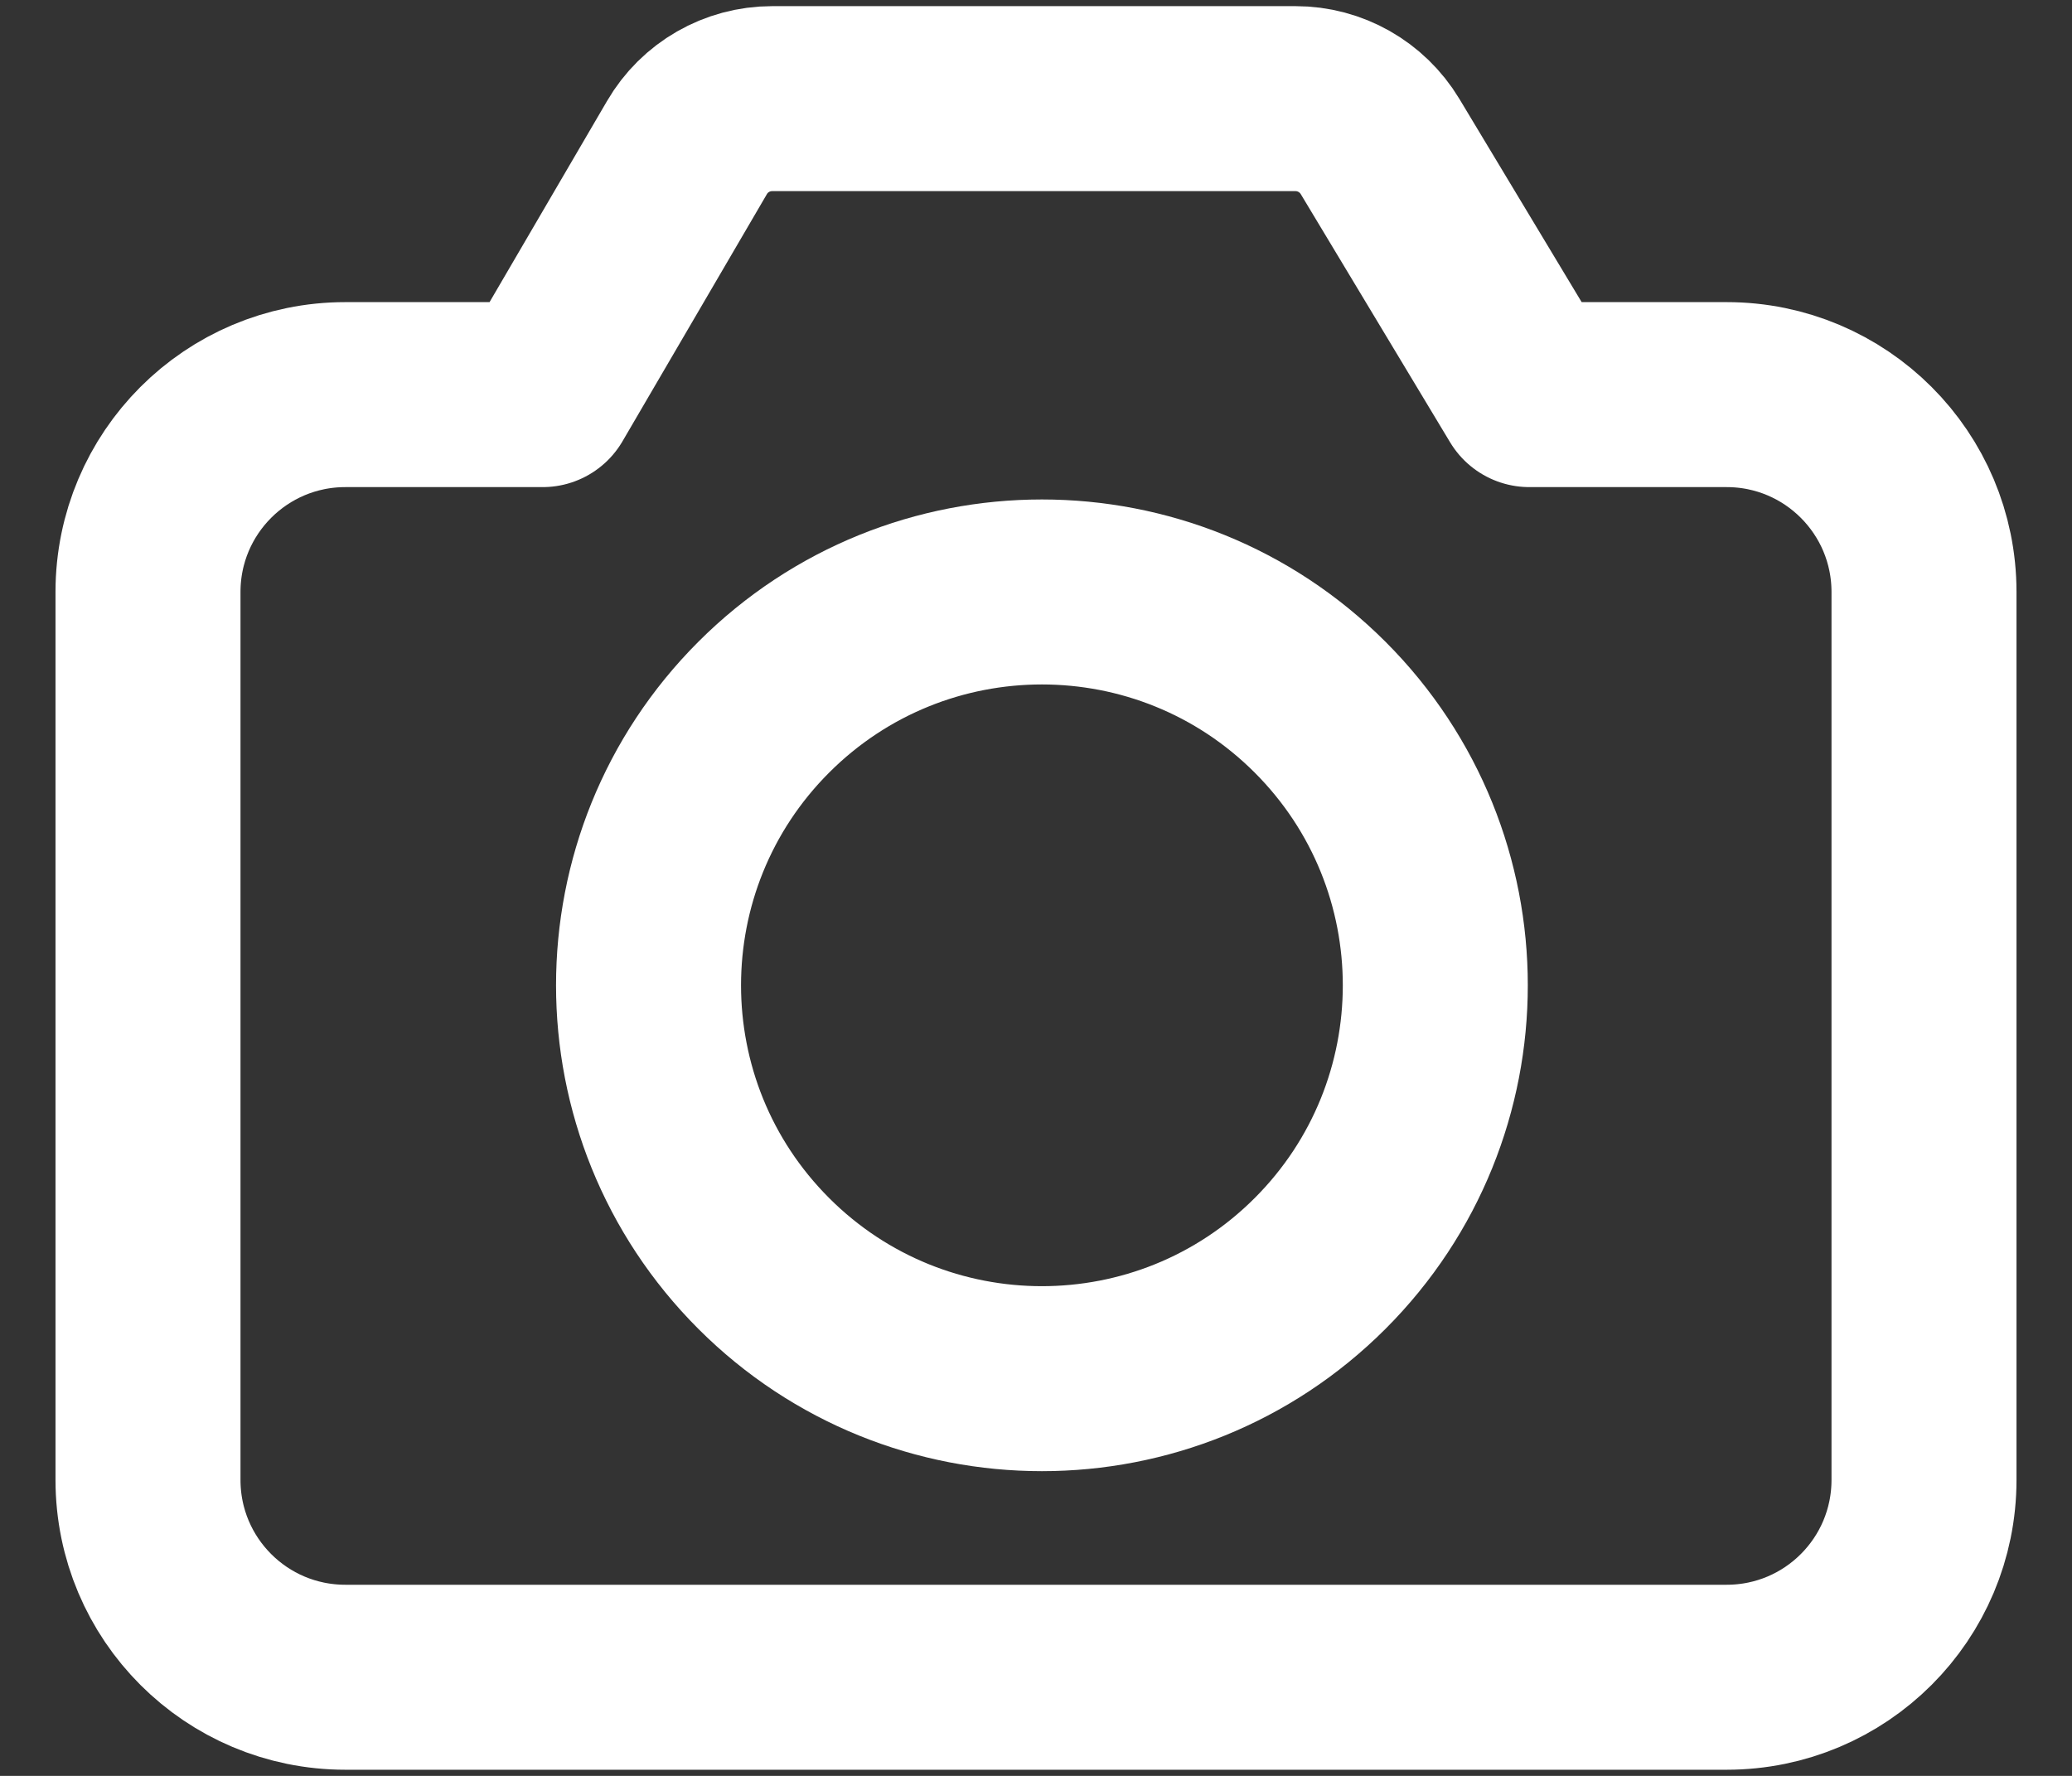 <?xml version="1.0" encoding="UTF-8"?> <svg xmlns="http://www.w3.org/2000/svg" width="28" height="24" viewBox="0 0 28 24" fill="none"><rect x="0" y="0" width="28" height="24" fill="#333333" stroke="none"/> <path d="M17.839 9.557C19.915 11.633 19.915 14.999 17.839 17.075C15.763 19.151 12.397 19.151 10.321 17.075C8.245 14.999 8.245 11.633 10.321 9.557C12.397 7.481 15.763 7.481 17.839 9.557" stroke="white" stroke-width="2.5" stroke-linecap="round" stroke-linejoin="round"></path> <path fill-rule="evenodd" clip-rule="evenodd" d="M26 8V20C26 21.474 24.807 22.667 23.333 22.667H4.667C3.193 22.667 2 21.474 2 20V8C2 6.527 3.193 5.333 4.667 5.333H7.333L9.283 1.995C9.521 1.585 9.96 1.333 10.435 1.333H17.507C17.975 1.333 18.408 1.579 18.649 1.979L20.667 5.333H23.333C24.807 5.333 26 6.527 26 8Z" stroke="white" stroke-width="2.5" stroke-linecap="round" stroke-linejoin="round"></path> </svg> 
